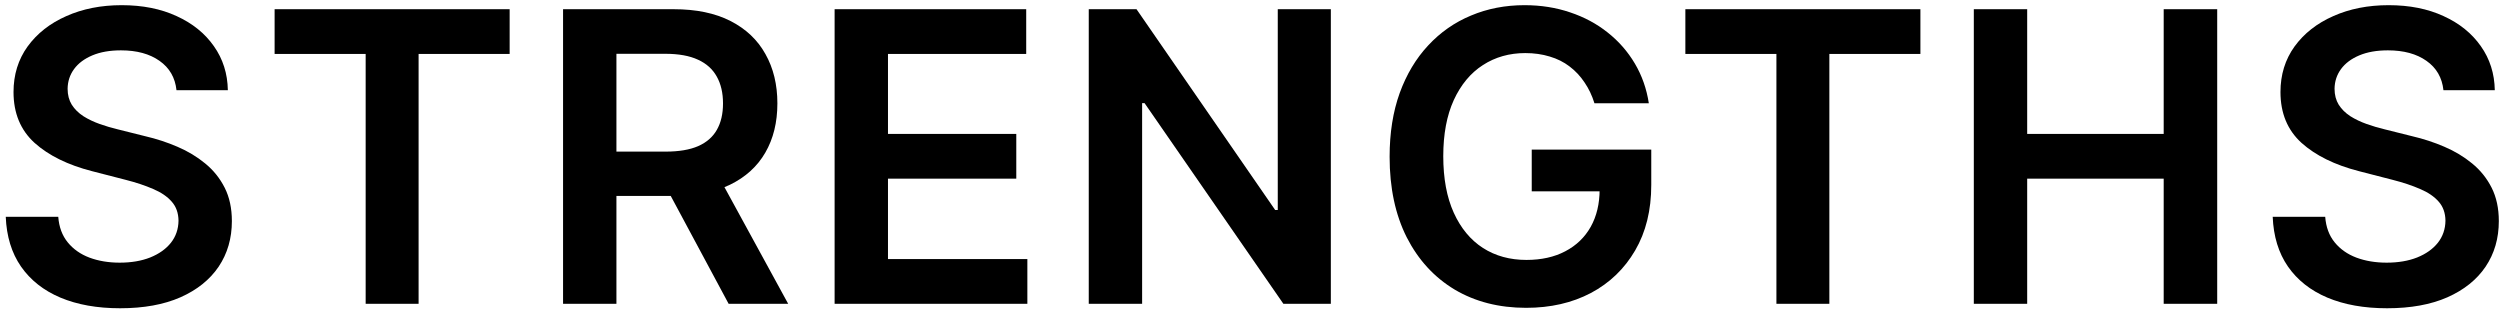 <svg width="395" height="49" viewBox="0 0 395 49" fill="none" xmlns="http://www.w3.org/2000/svg">
<path d="M27.886 14.25C27.674 12.265 26.78 10.72 25.205 9.614C23.644 8.508 21.614 7.955 19.114 7.955C17.356 7.955 15.848 8.22 14.591 8.75C13.333 9.28 12.371 10 11.705 10.909C11.038 11.818 10.697 12.856 10.682 14.023C10.682 14.993 10.902 15.834 11.341 16.546C11.796 17.258 12.409 17.864 13.182 18.364C13.955 18.849 14.811 19.258 15.75 19.591C16.689 19.924 17.636 20.205 18.591 20.432L22.955 21.523C24.712 21.932 26.401 22.485 28.023 23.182C29.659 23.879 31.121 24.758 32.409 25.818C33.712 26.879 34.742 28.159 35.5 29.659C36.258 31.159 36.636 32.917 36.636 34.932C36.636 37.659 35.939 40.061 34.545 42.136C33.151 44.197 31.136 45.811 28.5 46.977C25.879 48.129 22.705 48.705 18.977 48.705C15.356 48.705 12.212 48.144 9.545 47.023C6.894 45.902 4.818 44.265 3.318 42.114C1.833 39.962 1.03 37.341 0.909 34.25H9.205C9.326 35.871 9.826 37.22 10.705 38.296C11.583 39.371 12.727 40.174 14.136 40.705C15.561 41.235 17.151 41.5 18.909 41.5C20.742 41.5 22.349 41.227 23.727 40.682C25.121 40.121 26.212 39.349 27 38.364C27.788 37.364 28.189 36.197 28.205 34.864C28.189 33.652 27.833 32.652 27.136 31.864C26.439 31.061 25.462 30.394 24.205 29.864C22.962 29.318 21.508 28.834 19.841 28.409L14.546 27.046C10.712 26.061 7.682 24.568 5.455 22.568C3.242 20.553 2.136 17.879 2.136 14.546C2.136 11.803 2.879 9.402 4.364 7.341C5.864 5.28 7.902 3.682 10.477 2.546C13.053 1.394 15.97 0.818 19.227 0.818C22.53 0.818 25.424 1.394 27.909 2.546C30.409 3.682 32.371 5.265 33.795 7.296C35.22 9.311 35.955 11.629 36 14.25H27.886Z" fill="black"/>
<path d="M43.388 8.523V1.455H80.524V8.523H66.138V48H57.774V8.523H43.388Z" fill="black"/>
<path d="M88.963 48V1.455H106.418C109.994 1.455 112.994 2.076 115.418 3.318C117.857 4.561 119.698 6.303 120.941 8.546C122.198 10.773 122.827 13.371 122.827 16.341C122.827 19.326 122.191 21.917 120.918 24.114C119.66 26.296 117.804 27.985 115.35 29.182C112.895 30.364 109.88 30.955 106.304 30.955H93.873V23.955H105.168C107.259 23.955 108.971 23.667 110.304 23.091C111.638 22.5 112.623 21.644 113.259 20.523C113.91 19.387 114.236 17.993 114.236 16.341C114.236 14.69 113.91 13.28 113.259 12.114C112.607 10.932 111.615 10.038 110.282 9.432C108.948 8.811 107.229 8.5 105.123 8.5H97.395V48H88.963ZM113.009 26.909L124.532 48H115.123L103.804 26.909H113.009Z" fill="black"/>
<path d="M131.868 48V1.455H162.141V8.523H140.3V21.159H160.573V28.227H140.3V40.932H162.323V48H131.868Z" fill="black"/>
<path d="M210.273 1.455V48H202.773L180.842 16.296H180.455V48H172.023V1.455H179.569L201.478 33.182H201.887V1.455H210.273Z" fill="black"/>
<path d="M251.923 16.318C251.544 15.091 251.021 13.993 250.355 13.023C249.703 12.038 248.915 11.197 247.991 10.5C247.082 9.803 246.036 9.28 244.855 8.932C243.673 8.568 242.385 8.387 240.991 8.387C238.491 8.387 236.264 9.015 234.309 10.273C232.355 11.53 230.817 13.379 229.695 15.818C228.589 18.243 228.036 21.197 228.036 24.682C228.036 28.197 228.589 31.174 229.695 33.614C230.802 36.053 232.339 37.909 234.309 39.182C236.279 40.44 238.567 41.068 241.173 41.068C243.536 41.068 245.582 40.614 247.309 39.705C249.052 38.796 250.392 37.508 251.332 35.841C252.271 34.159 252.741 32.19 252.741 29.932L254.65 30.227H242.014V23.637H260.9V29.227C260.9 33.212 260.052 36.659 258.355 39.568C256.658 42.477 254.324 44.72 251.355 46.296C248.385 47.856 244.976 48.636 241.127 48.636C236.839 48.636 233.074 47.674 229.832 45.75C226.605 43.811 224.082 41.061 222.264 37.5C220.461 33.924 219.559 29.682 219.559 24.773C219.559 21.015 220.089 17.659 221.15 14.705C222.226 11.75 223.726 9.243 225.65 7.182C227.574 5.106 229.832 3.53 232.423 2.455C235.014 1.364 237.832 0.818 240.877 0.818C243.453 0.818 245.855 1.197 248.082 1.955C250.309 2.697 252.286 3.758 254.014 5.137C255.756 6.515 257.188 8.152 258.309 10.046C259.43 11.94 260.165 14.03 260.514 16.318H251.923Z" fill="black"/>
<path d="M266.288 8.523V1.455H303.424V8.523H289.038V48H280.674V8.523H266.288Z" fill="black"/>
<path d="M311.863 48V1.455H320.295V21.159H341.863V1.455H350.318V48H341.863V28.227H320.295V48H311.863Z" fill="black"/>
<path d="M386.064 14.25C385.852 12.265 384.958 10.72 383.382 9.614C381.821 8.508 379.791 7.955 377.291 7.955C375.534 7.955 374.026 8.22 372.768 8.75C371.511 9.28 370.549 10 369.882 10.909C369.215 11.818 368.874 12.856 368.859 14.023C368.859 14.993 369.079 15.834 369.518 16.546C369.973 17.258 370.587 17.864 371.359 18.364C372.132 18.849 372.988 19.258 373.928 19.591C374.867 19.924 375.814 20.205 376.768 20.432L381.132 21.523C382.89 21.932 384.579 22.485 386.2 23.182C387.837 23.879 389.299 24.758 390.587 25.818C391.89 26.879 392.92 28.159 393.678 29.659C394.435 31.159 394.814 32.917 394.814 34.932C394.814 37.659 394.117 40.061 392.723 42.136C391.329 44.197 389.314 45.811 386.678 46.977C384.056 48.129 380.882 48.705 377.155 48.705C373.534 48.705 370.39 48.144 367.723 47.023C365.071 45.902 362.996 44.265 361.496 42.114C360.011 39.962 359.208 37.341 359.087 34.25H367.382C367.503 35.871 368.003 37.22 368.882 38.296C369.761 39.371 370.905 40.174 372.314 40.705C373.738 41.235 375.329 41.5 377.087 41.5C378.92 41.5 380.526 41.227 381.905 40.682C383.299 40.121 384.39 39.349 385.178 38.364C385.965 37.364 386.367 36.197 386.382 34.864C386.367 33.652 386.011 32.652 385.314 31.864C384.617 31.061 383.64 30.394 382.382 29.864C381.14 29.318 379.685 28.834 378.018 28.409L372.723 27.046C368.89 26.061 365.859 24.568 363.632 22.568C361.42 20.553 360.314 17.879 360.314 14.546C360.314 11.803 361.056 9.402 362.541 7.341C364.041 5.28 366.079 3.682 368.655 2.546C371.231 1.394 374.147 0.818 377.405 0.818C380.708 0.818 383.602 1.394 386.087 2.546C388.587 3.682 390.549 5.265 391.973 7.296C393.397 9.311 394.132 11.629 394.178 14.25H386.064Z" fill="black"/>
</svg>
